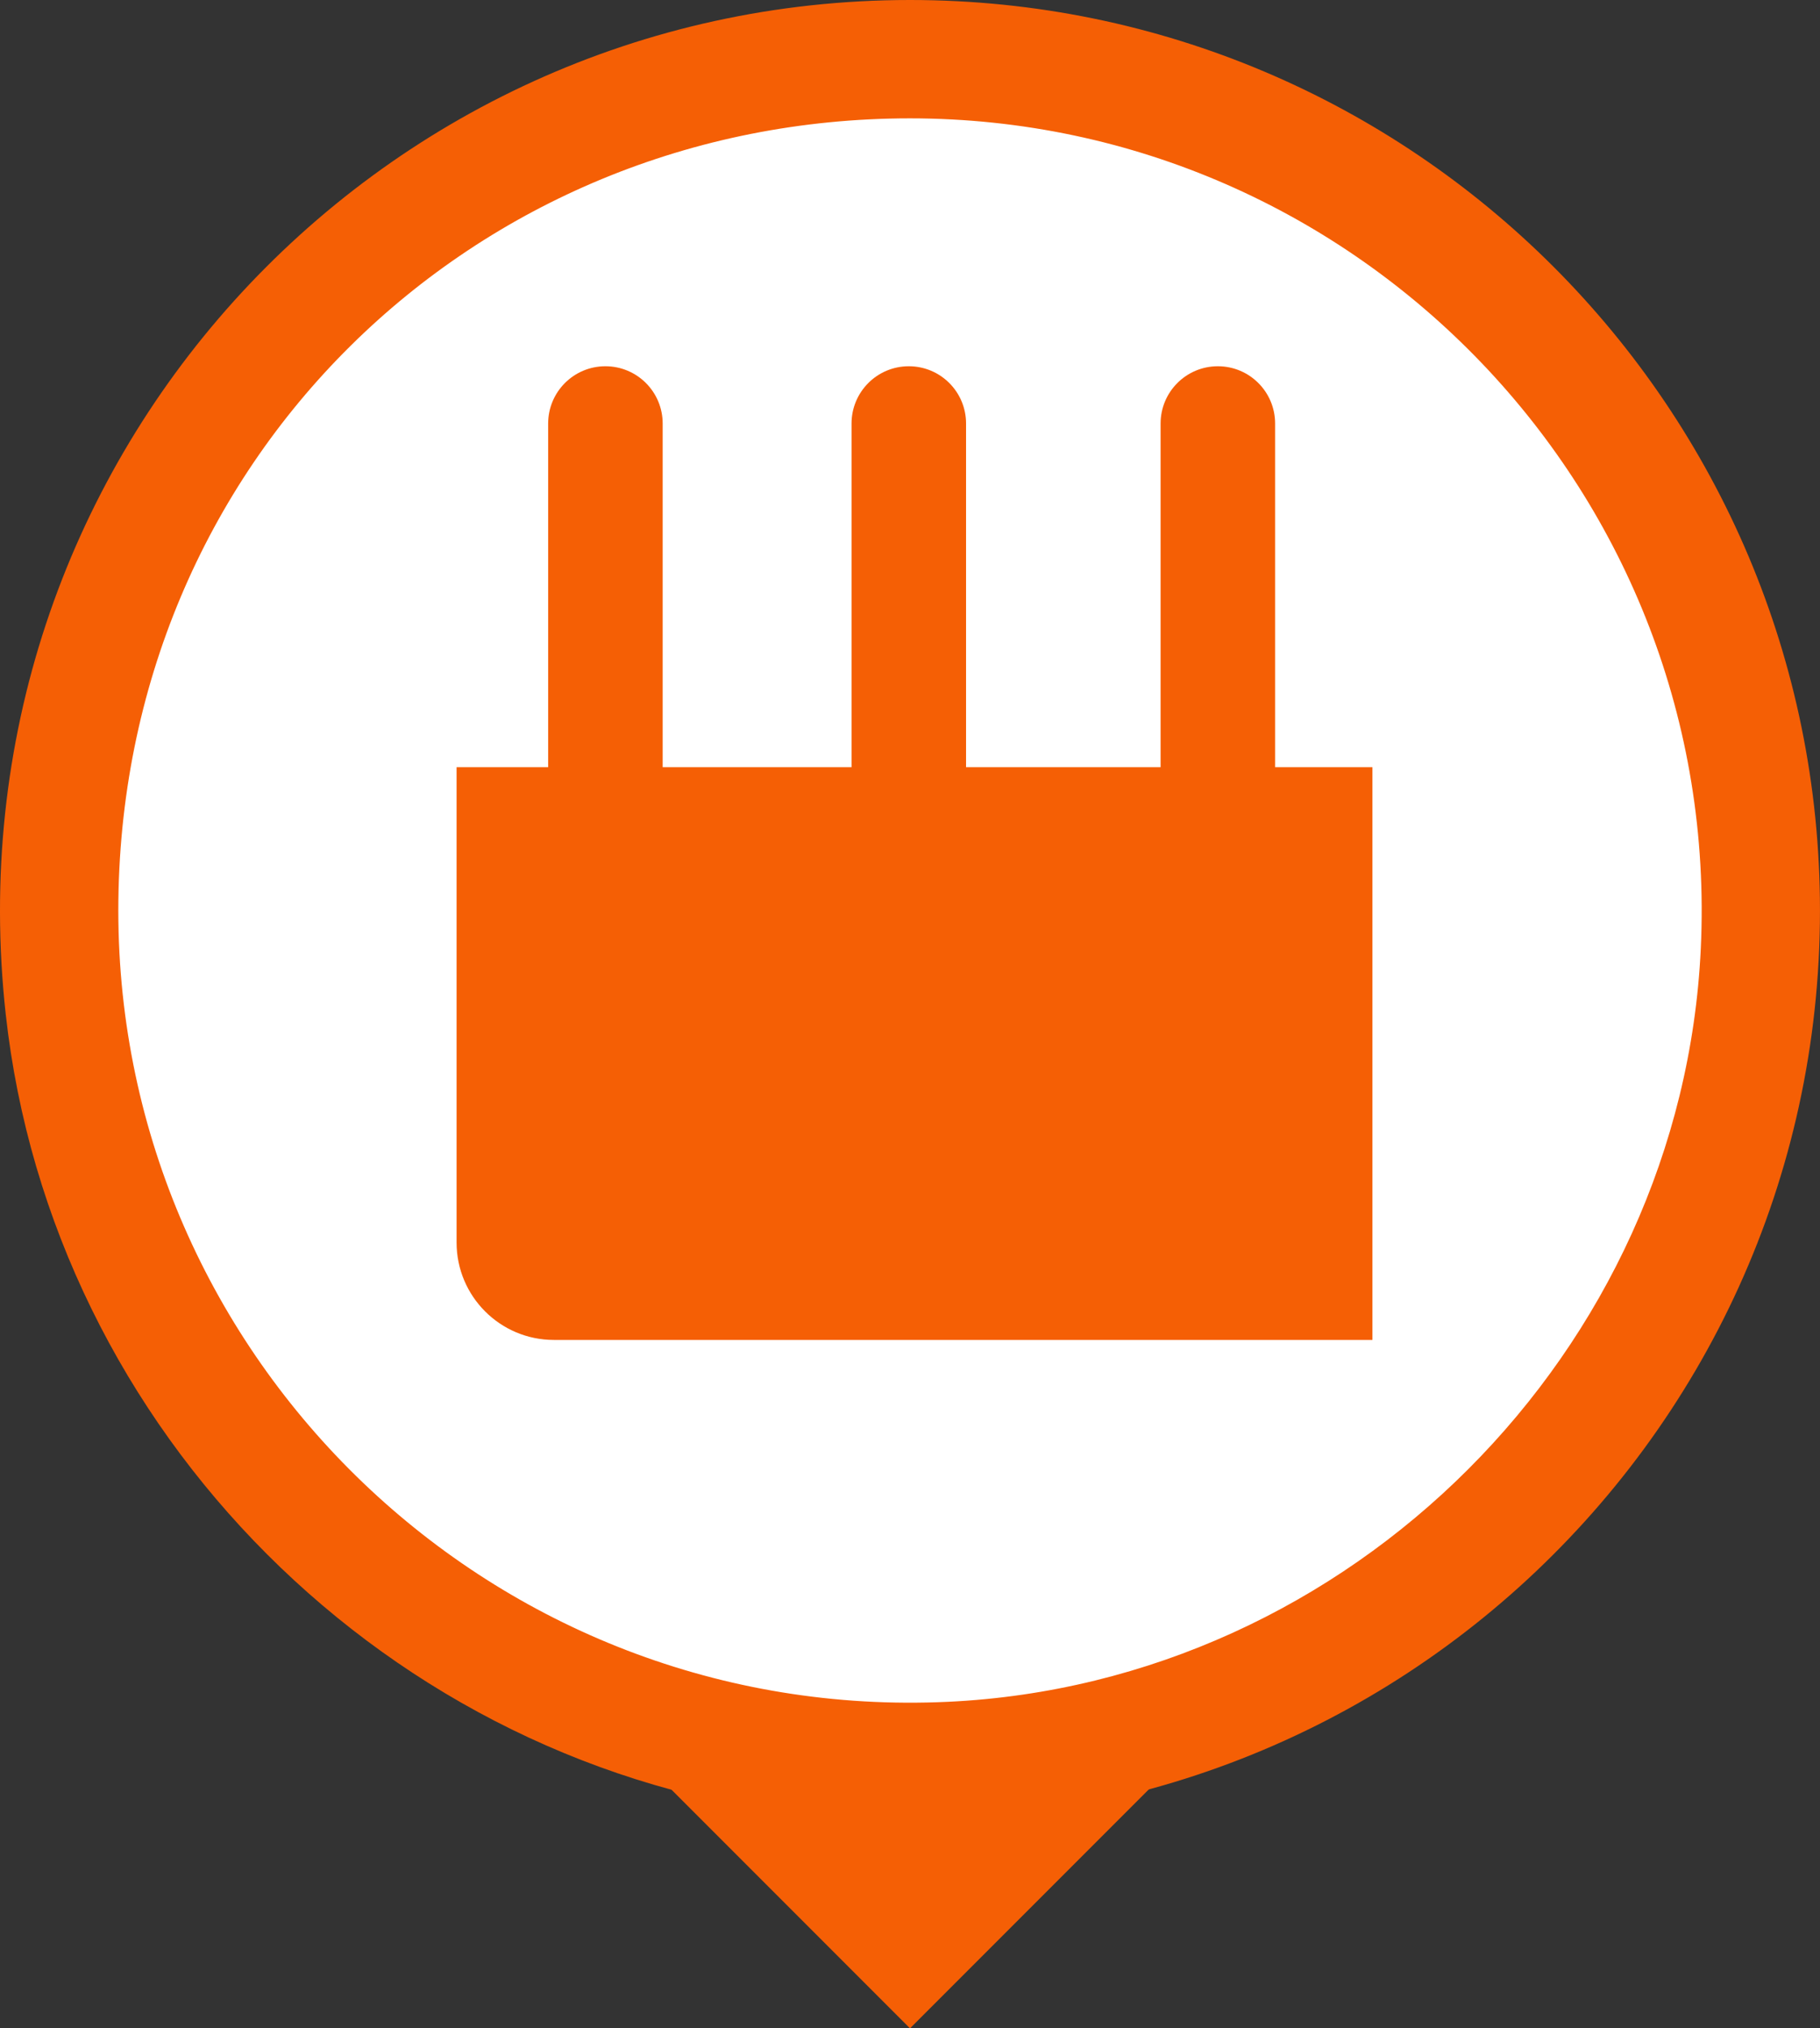 <?xml version="1.0" encoding="UTF-8"?>
<svg id="Layer_1" data-name="Layer 1" xmlns="http://www.w3.org/2000/svg" viewBox="0 0 575 640.43">
  <rect x="0" y="0" width="575" height="640.43" fill="#333333" stroke="none"/>
  <defs>
    <style>
      .cls-1 {
        fill: #f55f05;
      }

      .cls-2 {
        fill: #fff;
      }
    </style>
  </defs>
  <circle class="cls-2" cx="288.92" cy="287.5" r="268.11"/>
  <g>
    <g>
      <path class="cls-1" d="m410.09,242.23H144.25v150.08c0,16.99,13.77,30.76,30.76,30.76h258.59v-180.84h-23.51Z"/>
      <path class="cls-1" d="m287.12,260.33c-9.99,0-18.09-8.09-18.09-18.09v-108.51c0-9.99,8.09-18.09,18.09-18.09s18.09,8.09,18.09,18.09v108.51c0,9.99-8.09,18.09-18.09,18.09Z"/>
      <path class="cls-1" d="m191.27,260.33c-9.99,0-18.09-8.09-18.09-18.09v-108.51c0-9.99,8.09-18.09,18.09-18.09s18.09,8.09,18.09,18.09v108.51c0,9.99-8.09,18.09-18.09,18.09Z"/>
      <path class="cls-1" d="m384.76,260.33c-9.99,0-18.09-8.09-18.09-18.09v-108.51c0-9.99,8.09-18.09,18.09-18.09s18.09,8.09,18.09,18.09v108.51c0,9.99-8.09,18.09-18.09,18.09Z"/>
    </g>
    <g>
      <path class="cls-1" d="m287.5,37.37c141.88,0,256.55,118.75,249.84,262.07-5.95,127.24-110.65,231.94-237.89,237.89-143.33,6.71-262.07-107.96-262.07-249.84S149.58,37.37,287.5,37.37m0-37.37C117.93,0-17.34,146.79,1.81,320.23c14.56,131.83,121.12,238.39,252.95,252.95,173.44,19.16,320.23-116.12,320.23-285.69C575,128.72,446.28,0,287.5,0h0Z"/>
      <polygon class="cls-1" points="193.93 546.86 287.5 640.43 381.07 546.86 193.93 546.86"/>
    </g>
  </g>
</svg>